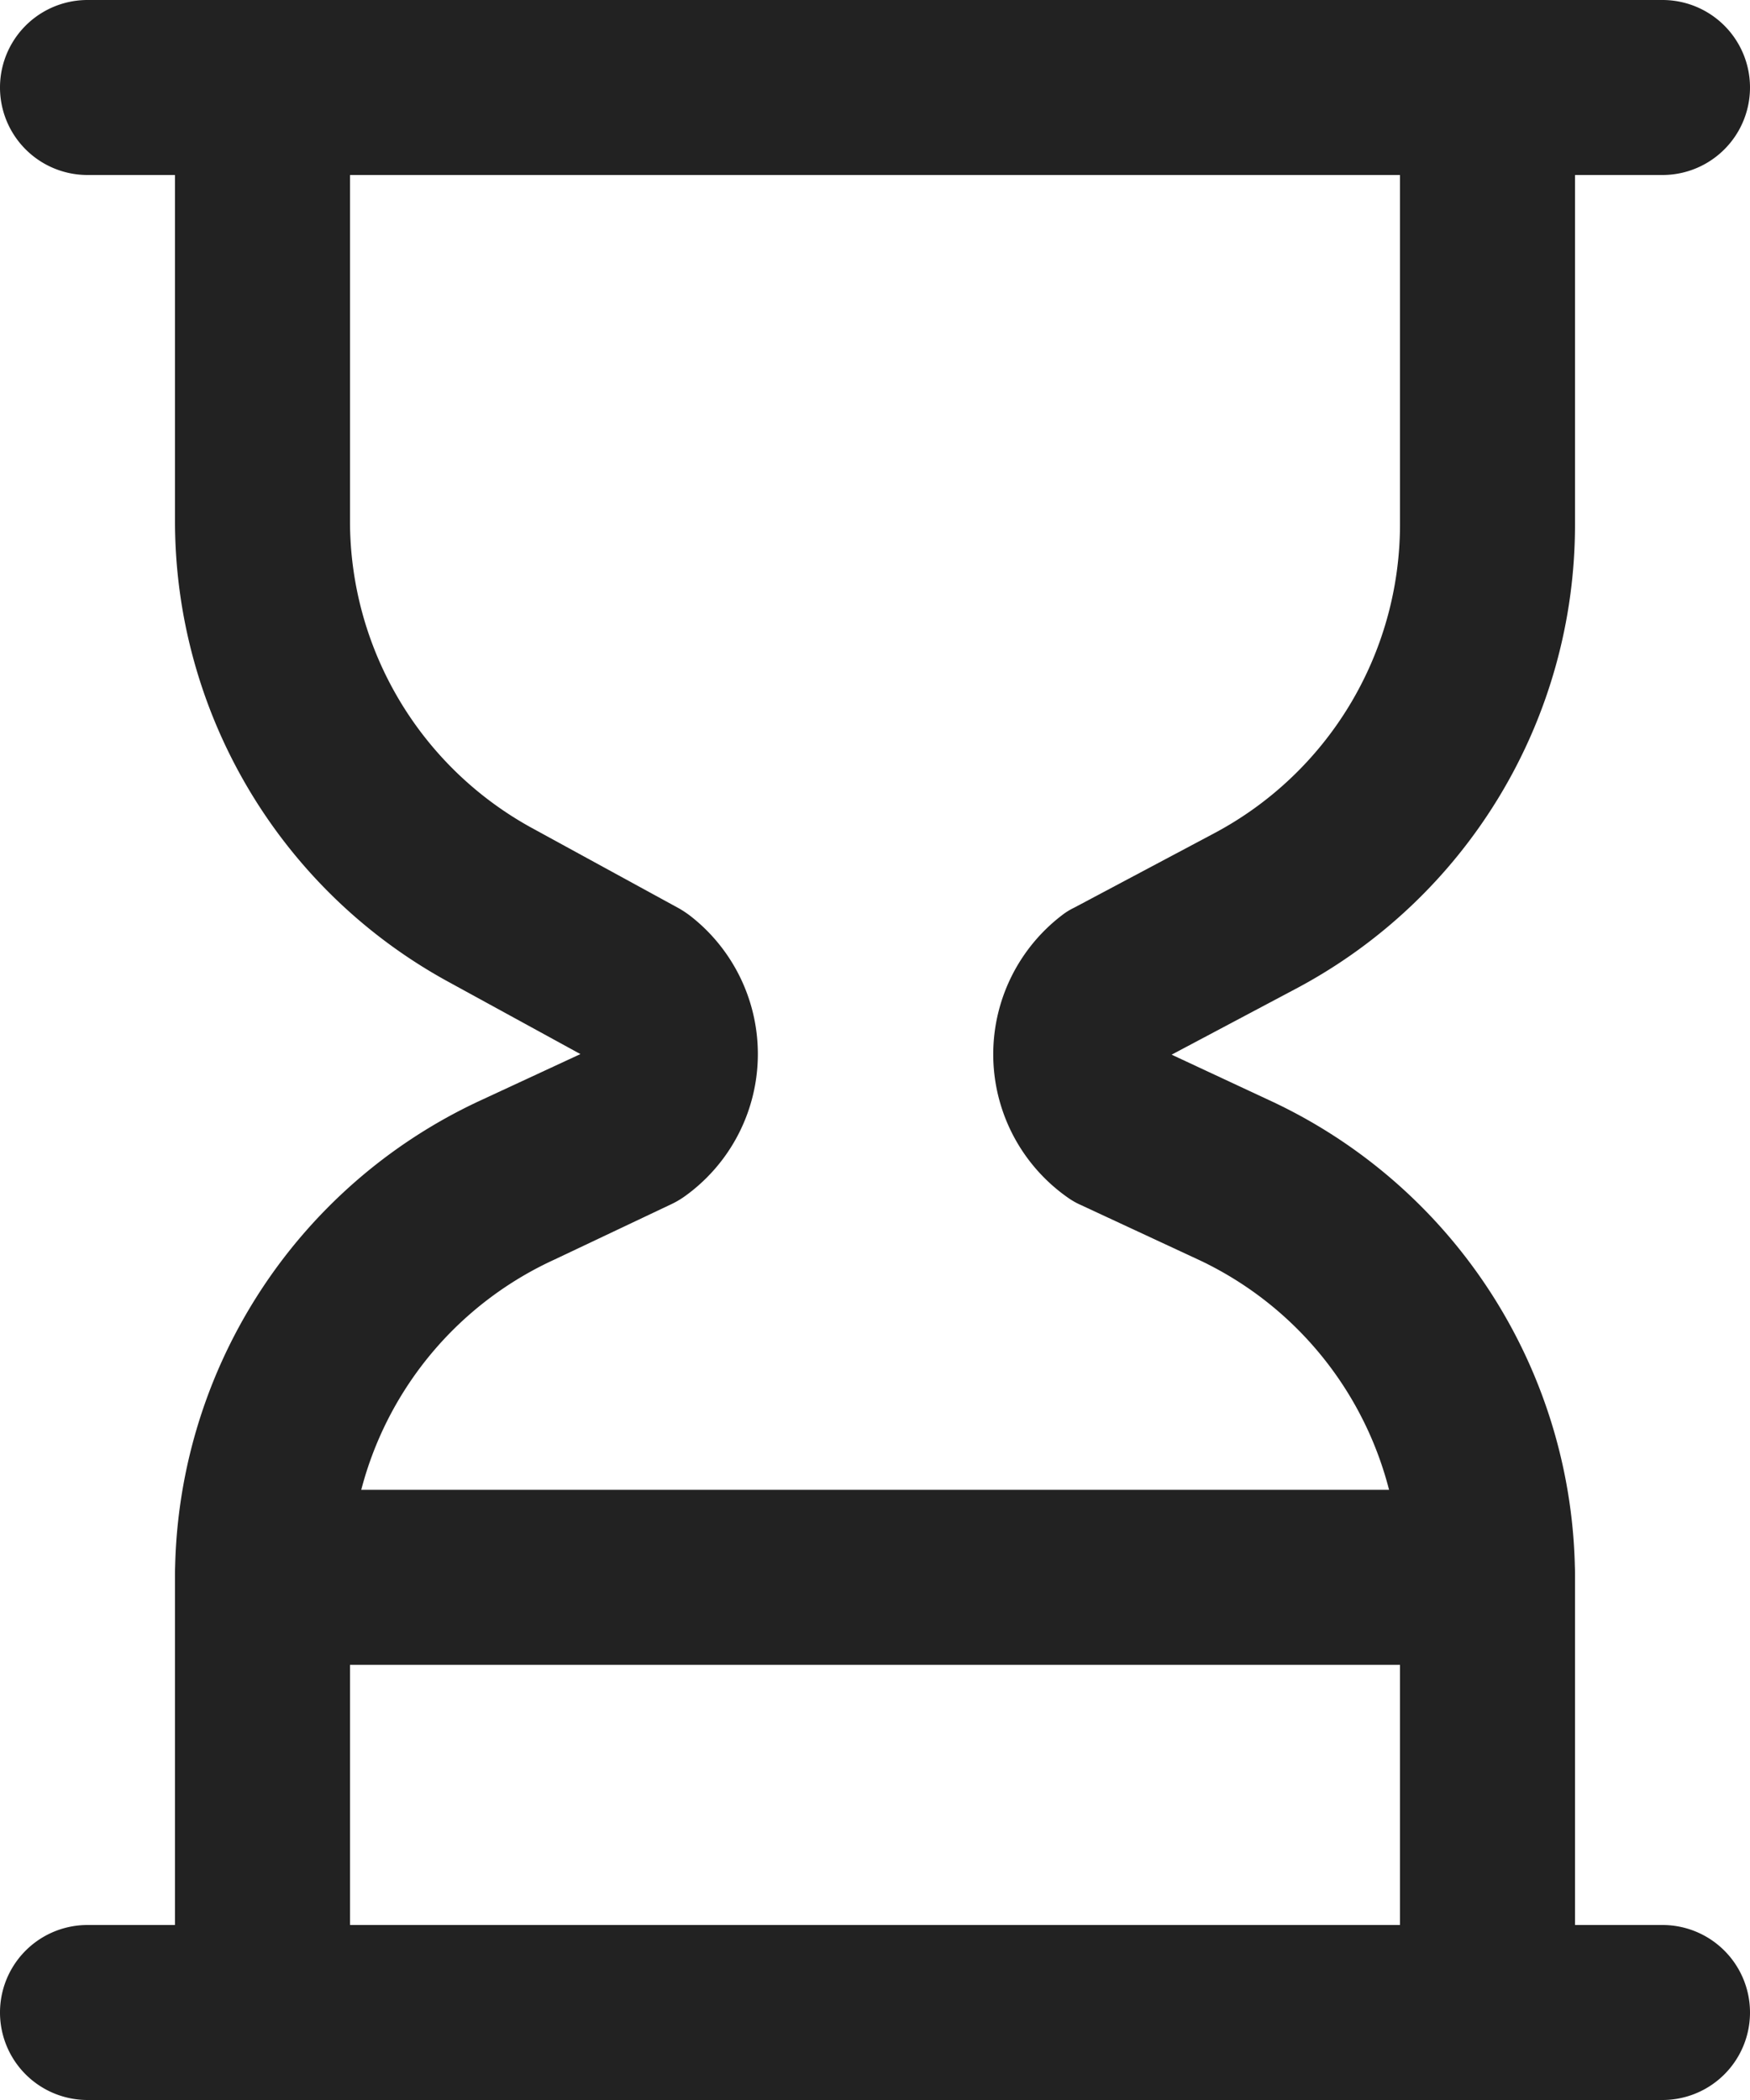 <svg xmlns="http://www.w3.org/2000/svg" viewBox="0 0 60 72"><defs><style>.cls-1{fill:#222;}</style></defs><title>2</title><g id="레이어_2" data-name="레이어 2"><g id="_迹_1" data-name="卵迹_1"><path class="cls-1" d="M51,72a3,3,0,0,1-3-3V54.06a12,12,0,0,0-6.93-10.88l-4-1.86a2.59,2.59,0,0,1-.46-.26,6,6,0,0,1-.2-9.68,2.26,2.26,0,0,1,.42-.26l4.78-2.54A12,12,0,0,0,48,18V3a3,3,0,0,1,6,0V18a18,18,0,0,1-9.57,15.9l-4.26,2.26,3.43,1.6A18.07,18.07,0,0,1,54,54.06V69A3,3,0,0,1,51,72Z"/><path class="cls-1" d="M9,72a3,3,0,0,1-3-3V54.08A18.06,18.06,0,0,1,16.43,37.75l3.47-1.61-4.55-2.49A18,18,0,0,1,6,17.86V3a3,3,0,0,1,6,0V17.86a12,12,0,0,0,6.24,10.53l5.05,2.76a3.51,3.51,0,0,1,.4.27A6,6,0,0,1,23.5,41a3,3,0,0,1-.49.29L19,43.19A12,12,0,0,0,12,54.08V69A3,3,0,0,1,9,72Z"/><path class="cls-1" d="M57,6H3A3,3,0,0,1,3,0H57a3,3,0,0,1,0,6Z"/><path class="cls-1" d="M57,72H3a3,3,0,0,1,0-6H57a3,3,0,0,1,0,6Z"/><path class="cls-1" d="M51,57.08H9a3,3,0,0,1,0-6H51a3,3,0,0,1,0,6Z"/></g></g></svg>